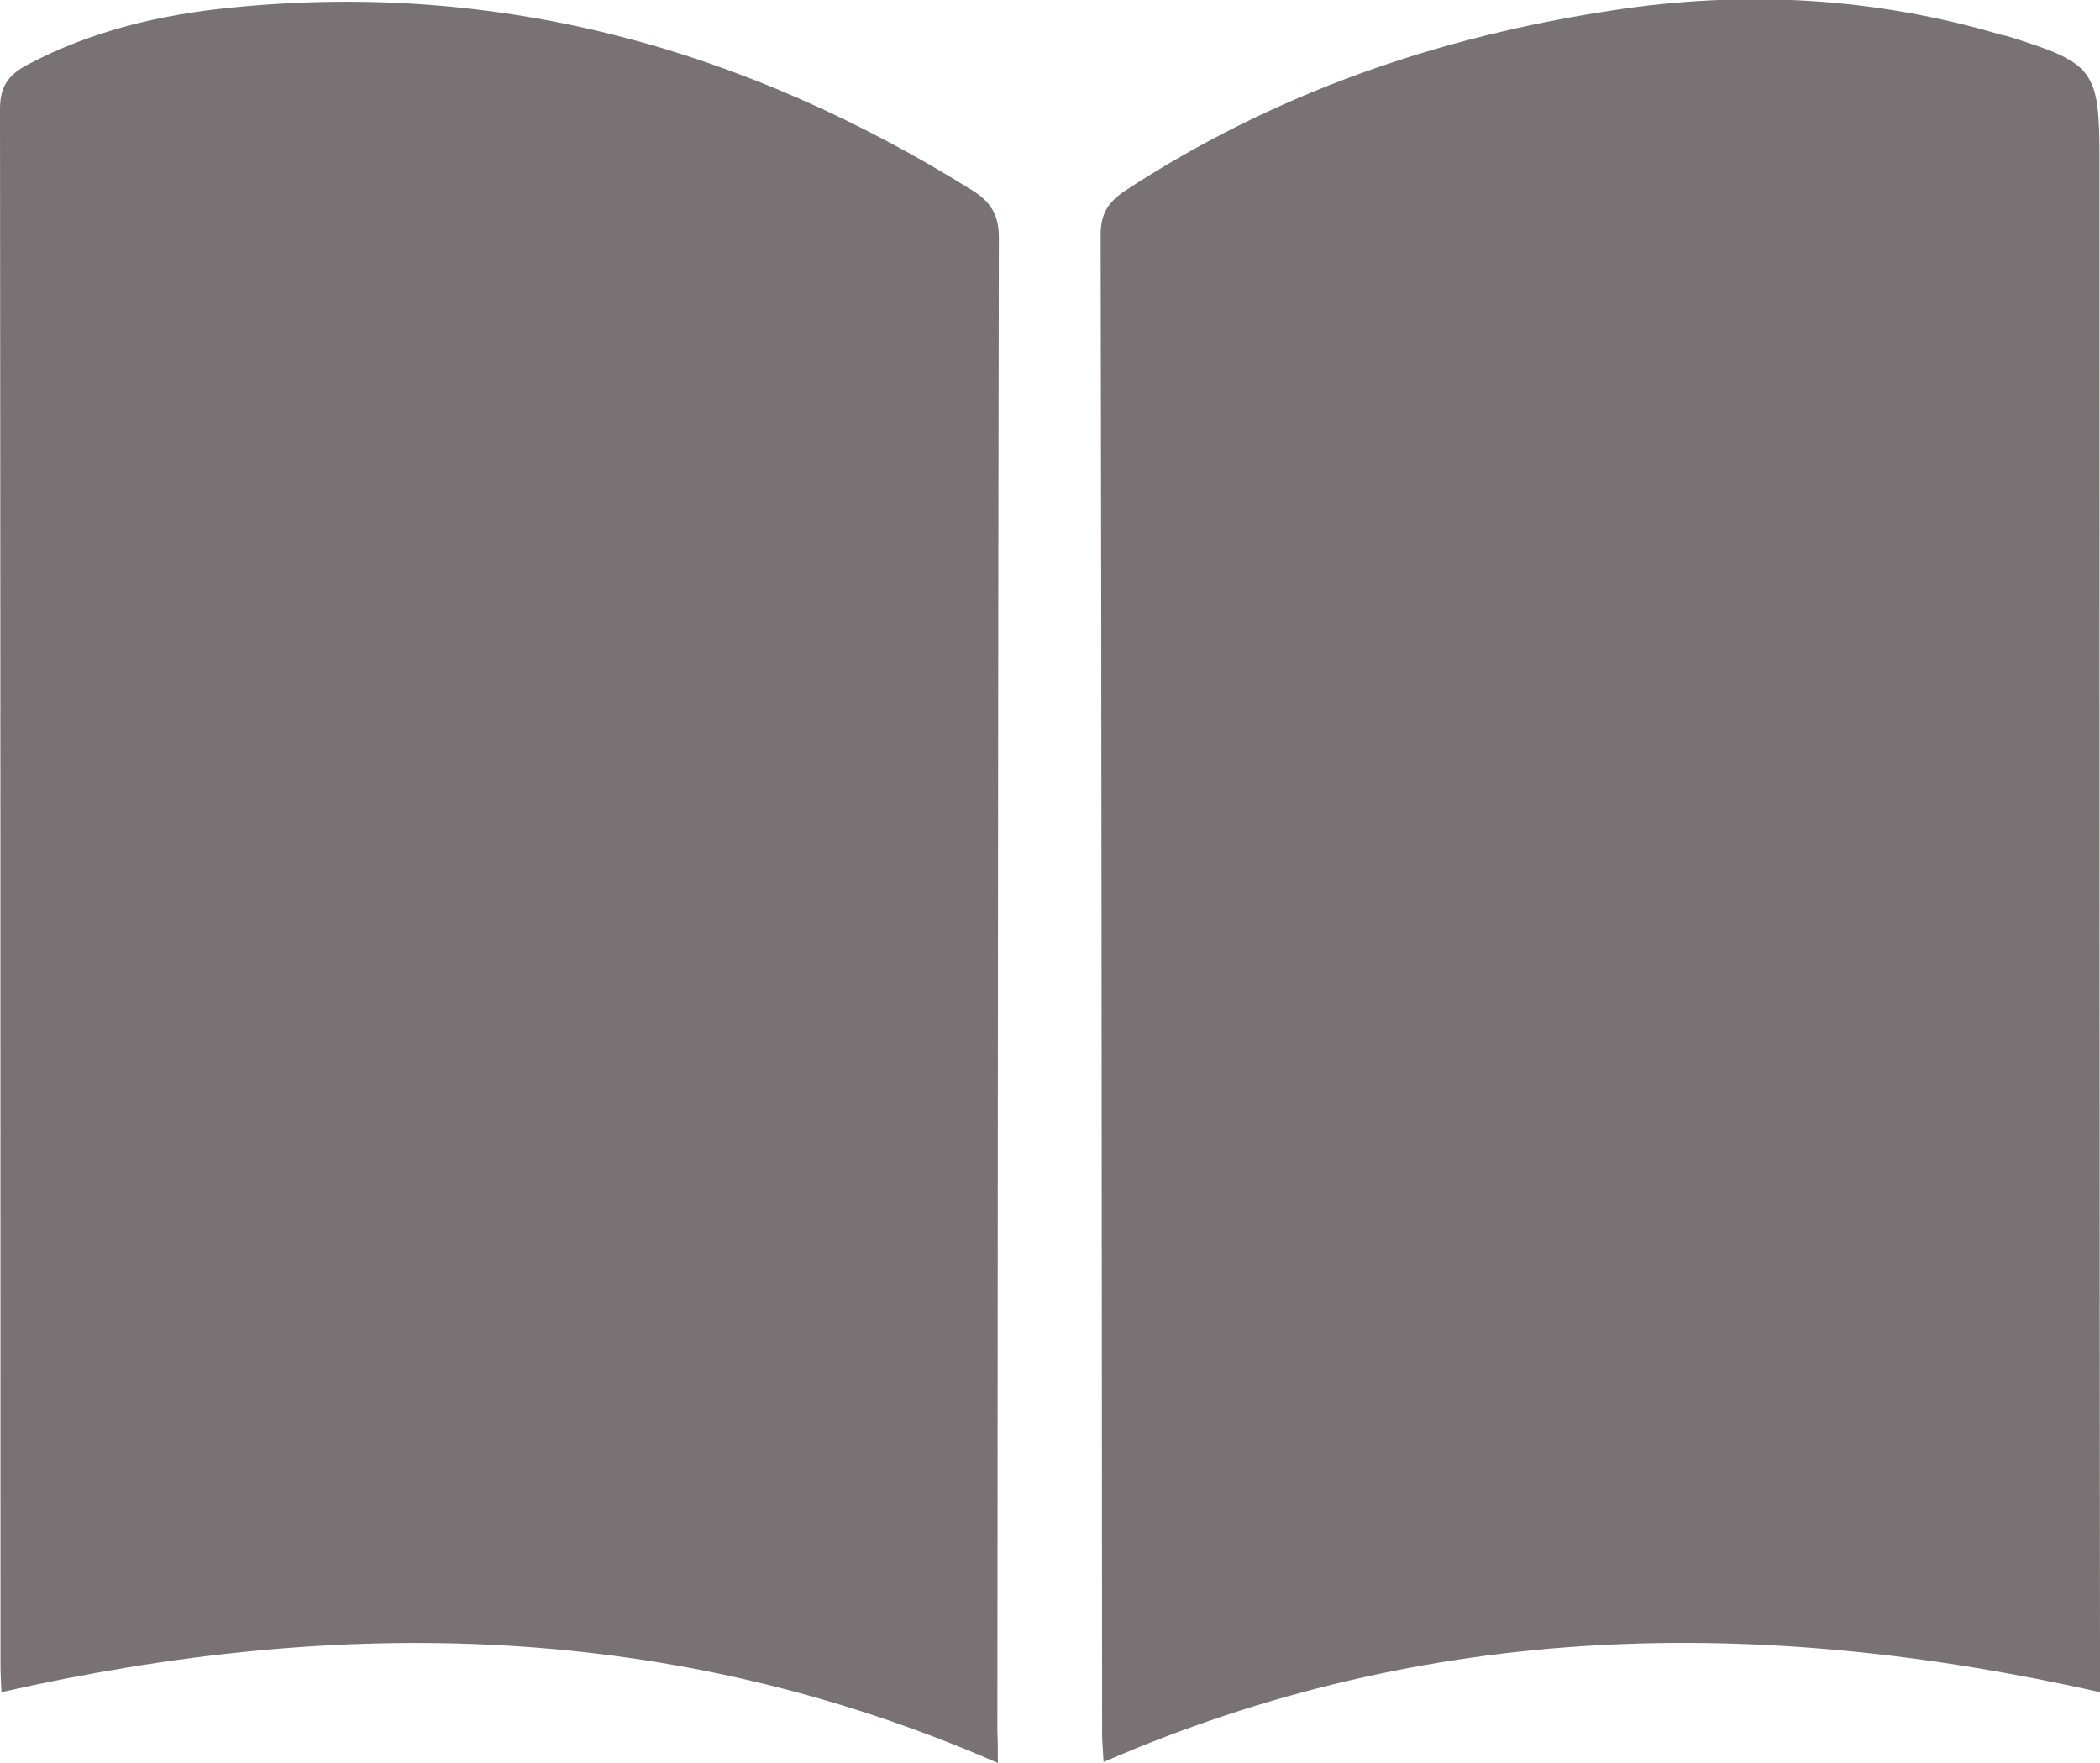 <?xml version="1.0" encoding="utf-8"?>
<!-- Generator: Adobe Illustrator 24.1.3, SVG Export Plug-In . SVG Version: 6.00 Build 0)  -->
<svg version="1.1" id="Layer_1" xmlns="http://www.w3.org/2000/svg" xmlns:xlink="http://www.w3.org/1999/xlink" x="0px" y="0px"
	 viewBox="0 0 427 358.5" style="enable-background:new 0 0 427 358.5;" xml:space="preserve">
<style type="text/css">
	.st0{fill:#797274;}
</style>
<path class="st0" d="M202.9,358.5c-66.2-28.9-133.6-30-202.6-14.4c-0.1-2-0.2-3.8-0.2-5.6C0.1,233,0.1,127.6,0,22.1
	c0-4.6,1.8-6.9,5.5-8.9c13.2-7,27.4-10.3,42-11.7c54.4-5.4,104.1,8.5,150.2,37.2c4,2.5,5.5,5.3,5.4,10.1
	c-0.2,101.1-0.2,202.2-0.3,303.4C202.9,354,202.9,355.9,202.9,358.5z"/>
<path class="st0" d="M427,344.1c-69.4-15.6-136.6-14.5-202.6,14.2c-0.1-2.1-0.3-3.9-0.3-5.6c-0.1-101.6-0.1-203.2-0.3-304.9
	c0-4.2,1.4-6.6,4.8-8.9C258.9,19,292.3,7.5,327.9,2.1C354.6-2,381-0.6,407,7.1c0.3,0.1,0.7,0.1,1,0.2c18,5.6,18.9,6.8,18.9,25.5
	c0,101.3,0,202.6,0.1,303.9C427,339.1,427,341.4,427,344.1z"/>
</svg>

